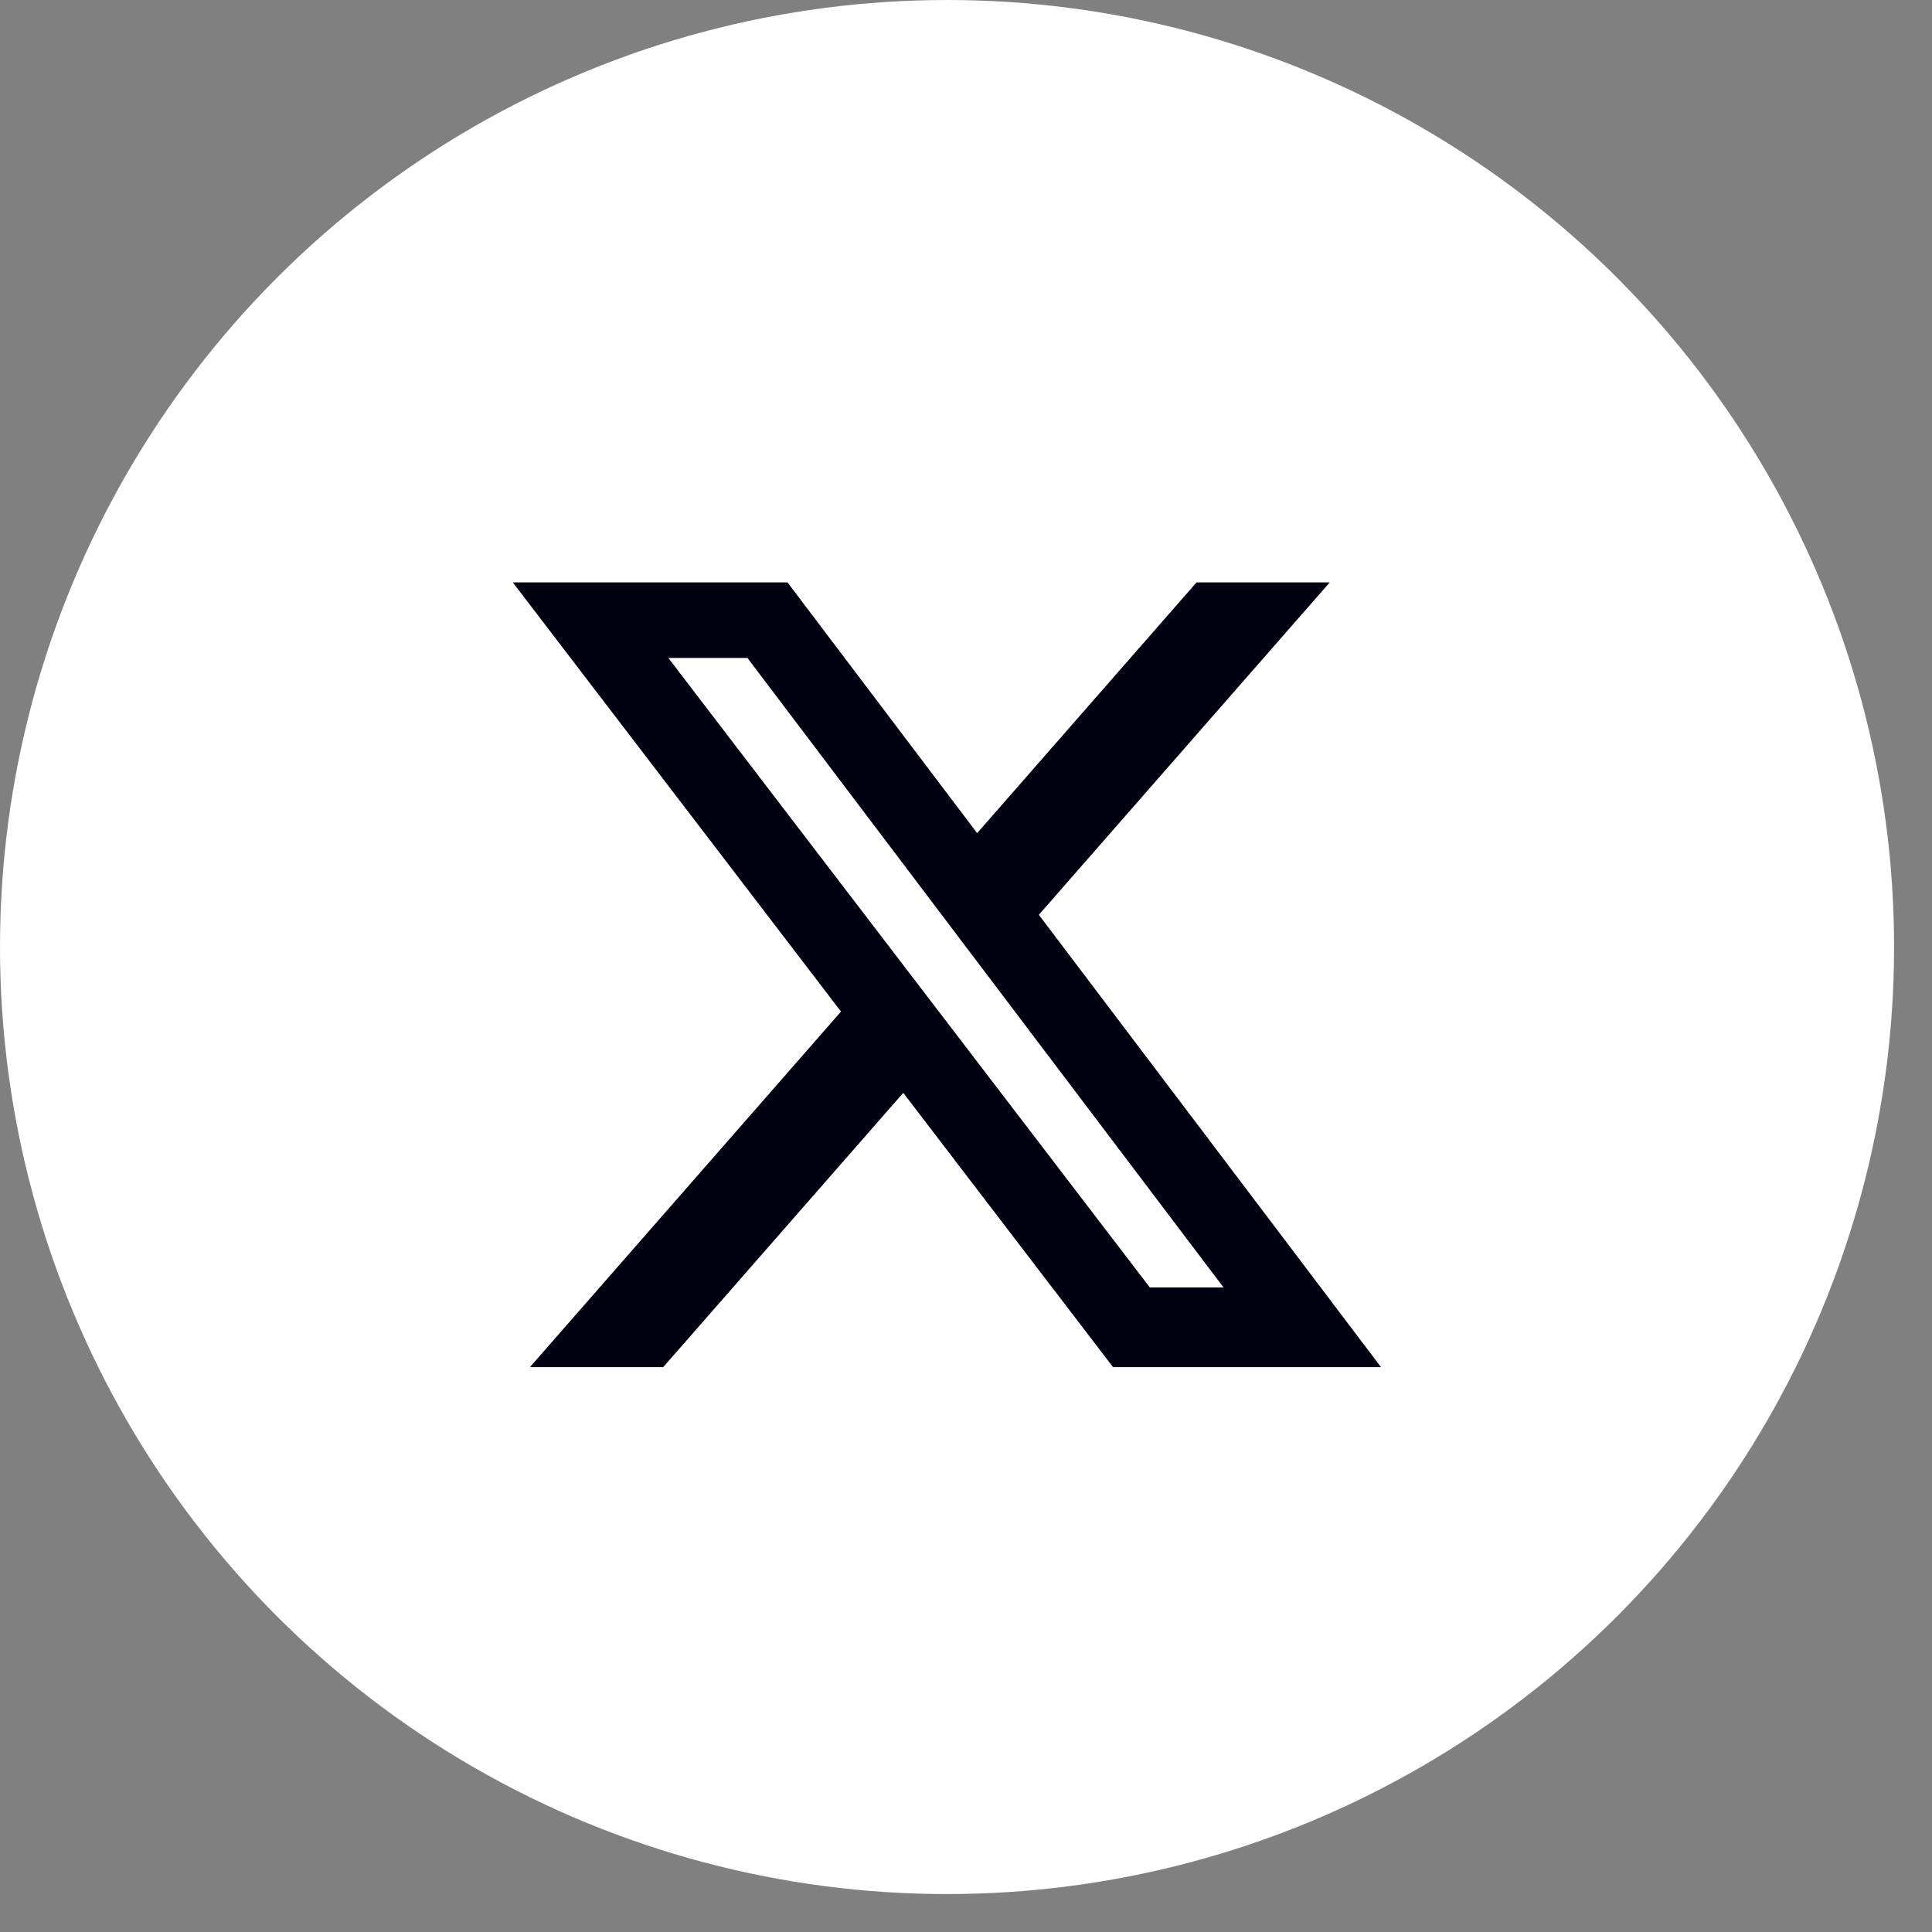 <svg width="44" height="44" viewBox="0 0 44 44" fill="none" xmlns="http://www.w3.org/2000/svg">
<rect x="0" y="0" width="44" height="44" fill="#808080" stroke="none"/>
<circle cx="21.568" cy="21.568" r="21.568" fill="white"/>
<path d="M27.25 13.265H30.282L23.658 20.834L31.45 31.135H25.349L20.571 24.888L15.104 31.135H12.07L19.154 23.038L11.68 13.265H17.935L22.254 18.975L27.25 13.265ZM26.186 29.321H27.866L17.023 14.984H15.22L26.186 29.321Z" fill="#000015"/>
<path d="M27.25 13.265H30.282L23.658 20.834L31.45 31.135H25.349L20.571 24.888L15.104 31.135H12.07L19.154 23.038L11.68 13.265H17.935L22.254 18.975L27.25 13.265ZM26.186 29.321H27.866L17.023 14.984H15.22L26.186 29.321Z" fill="black" fill-opacity="0.2"/>
</svg>
